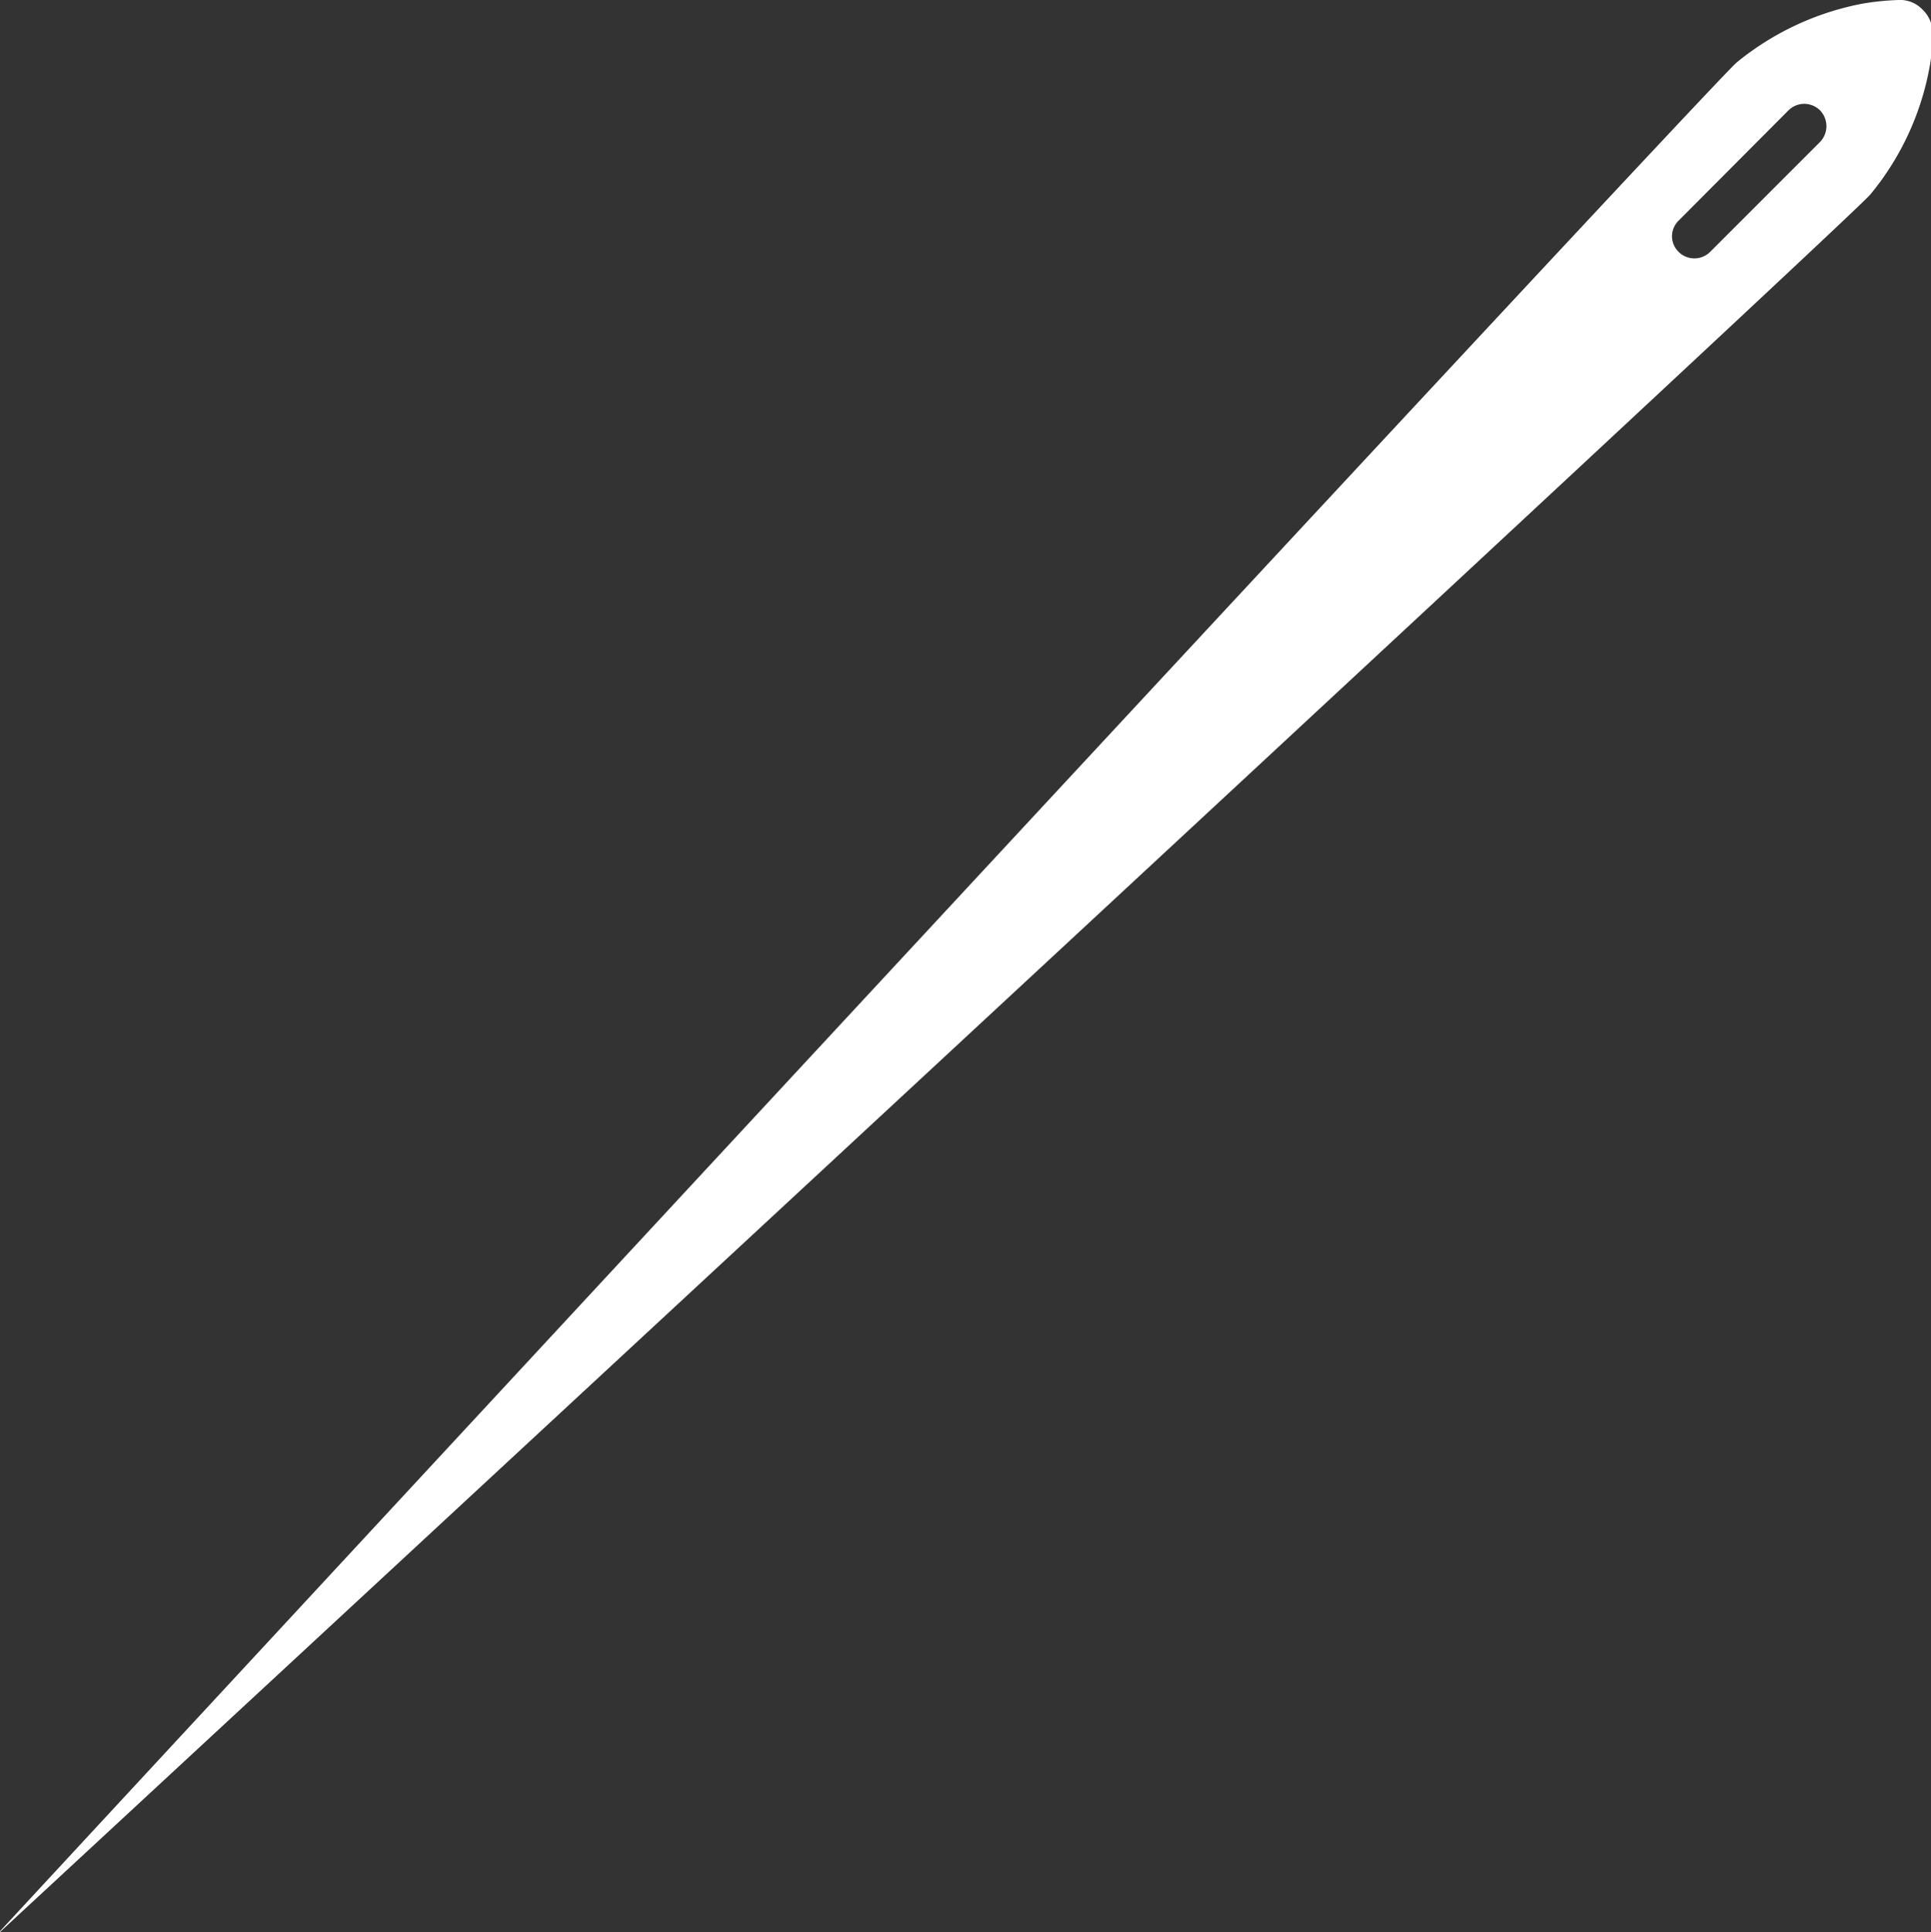 <svg xmlns="http://www.w3.org/2000/svg" viewBox="0 0 49.21 49.23"><rect x="0" y="0" width="49.21" height="49.23" fill="#333333" stroke="none"/><defs><style>.a{fill:#fff;}</style></defs><path class="a" d="m42.61 6a.56.56 0 0 0 .17.4a.57.57 0 0 0 .8 0l2.8-2.8a.58.58 0 0 0 0-.81a.57.57 0 0 0-.8 0l-2.8 2.81a.56.56 0 0 0-.17.4M0 49.19S43.59 2.12 44.26 1.57a7.18 7.18 0 0 1 3.22-1.5a6.86 6.86 0 0 1 .9-.09a.79.79 0 0 1 .62.25a.82.82 0 0 1 .25.59a4.4 4.4 0 0 1-.08.89a7.08 7.08 0 0 1-1.51 3.23C47.08 5.63 0 49.21 0 49.21" transform="translate(0 0.02)"/></svg>
